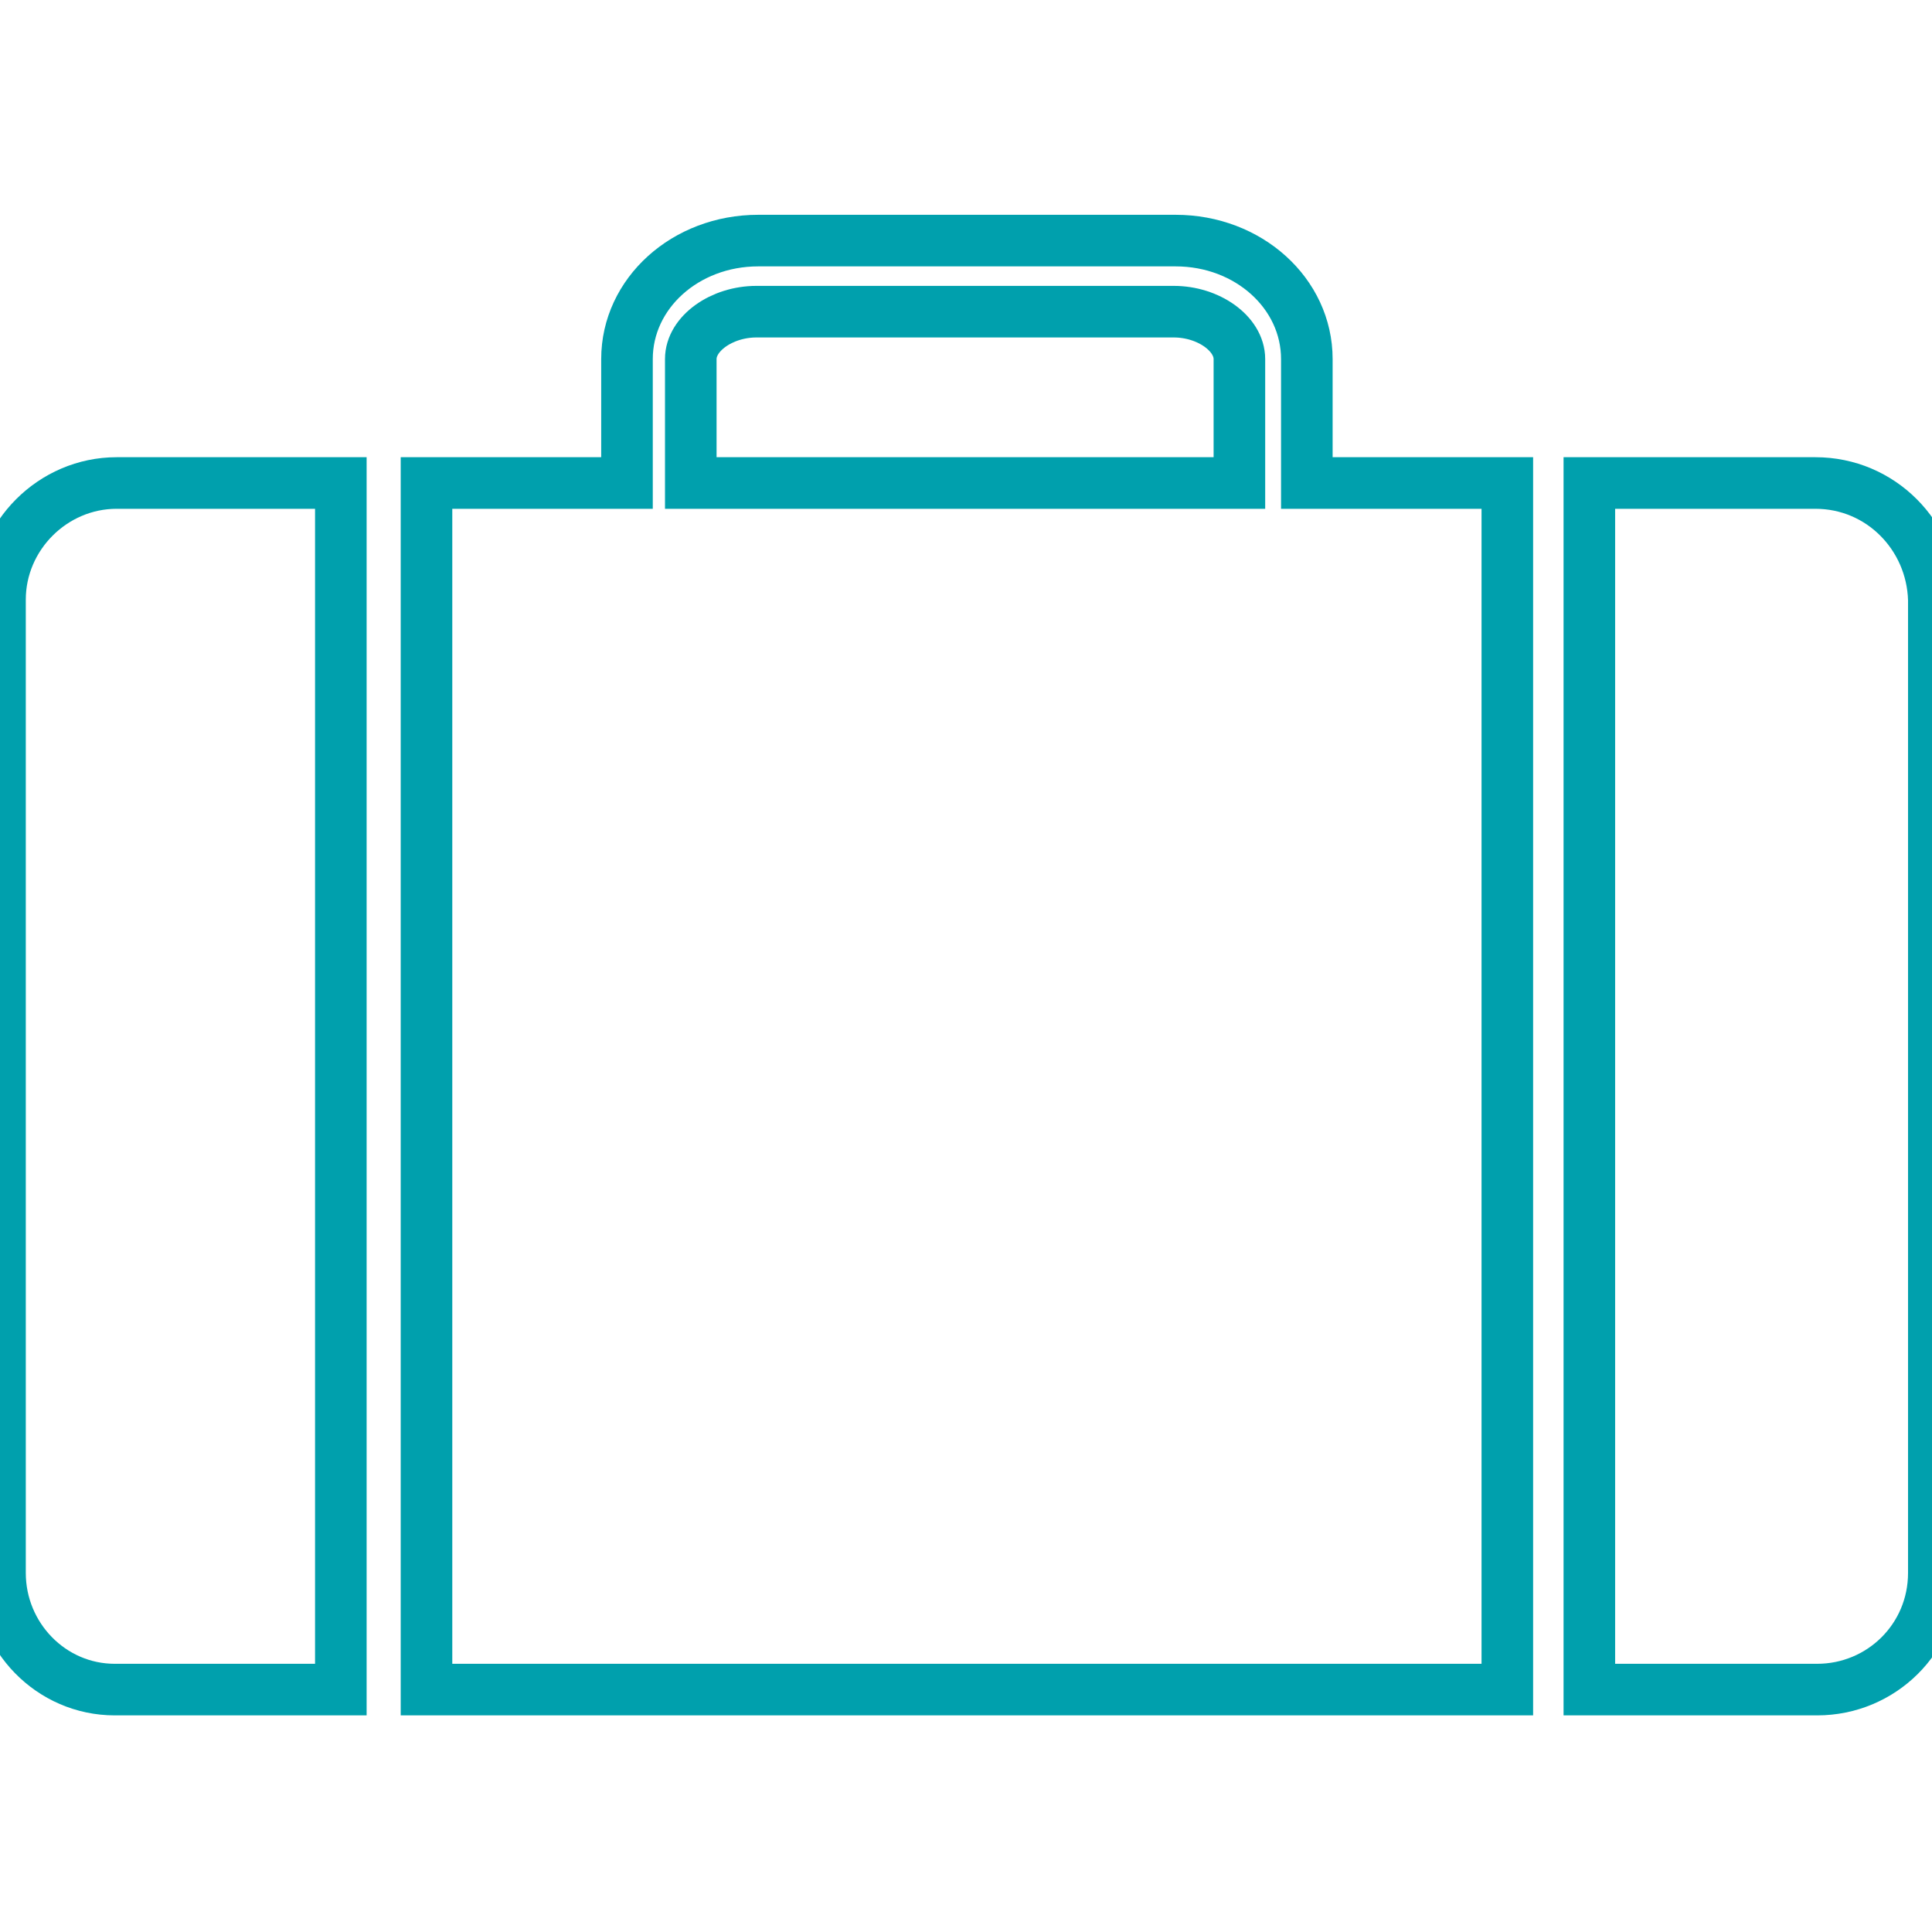 <?xml version="1.0" encoding="utf-8"?>
<!-- Generator: Adobe Illustrator 25.1.0, SVG Export Plug-In . SVG Version: 6.00 Build 0)  -->
<svg version="1.1" id="Ervaring" xmlns="http://www.w3.org/2000/svg" xmlns:xlink="http://www.w3.org/1999/xlink" x="0px" y="0px" viewBox="0 0 106 106" style="enable-background:new 0 0 106 106;" xml:space="preserve">
  <style type="text/css">
	.st0{fill:none;stroke:#00A0AD;stroke-width:2.83;stroke-miterlimit:10;}
</style>
  <g>
    <path class="st0" d="M0,32.9v53.4c0,3.5,2.8,6.4,6.3,6.4c0,0,0,0,0,0h12.4V26.5H6.4C2.9,26.5,0,29.4,0,32.9C0,32.9,0,32.9,0,32.9z" />
    <path class="st0" d="M99.6,26.5H87.2v66.2h12.5c3.5,0,6.4-2.8,6.4-6.4c0,0,0,0,0,0V32.9C106,29.4,103.2,26.5,99.6,26.5L99.6,26.5z" />
    <path class="st0" d="M71.7,19.7c0-3.6-3.2-6.5-7.2-6.5H41.6c-4,0-7.2,2.9-7.2,6.5v6.8h-11v66.2h59.3V26.5h-11V19.7z M37.9,19.7
		c0-1.4,1.7-2.6,3.6-2.6h22.9c1.9,0,3.6,1.2,3.6,2.6v6.8H37.9L37.9,19.7z" />
  </g>
</svg>